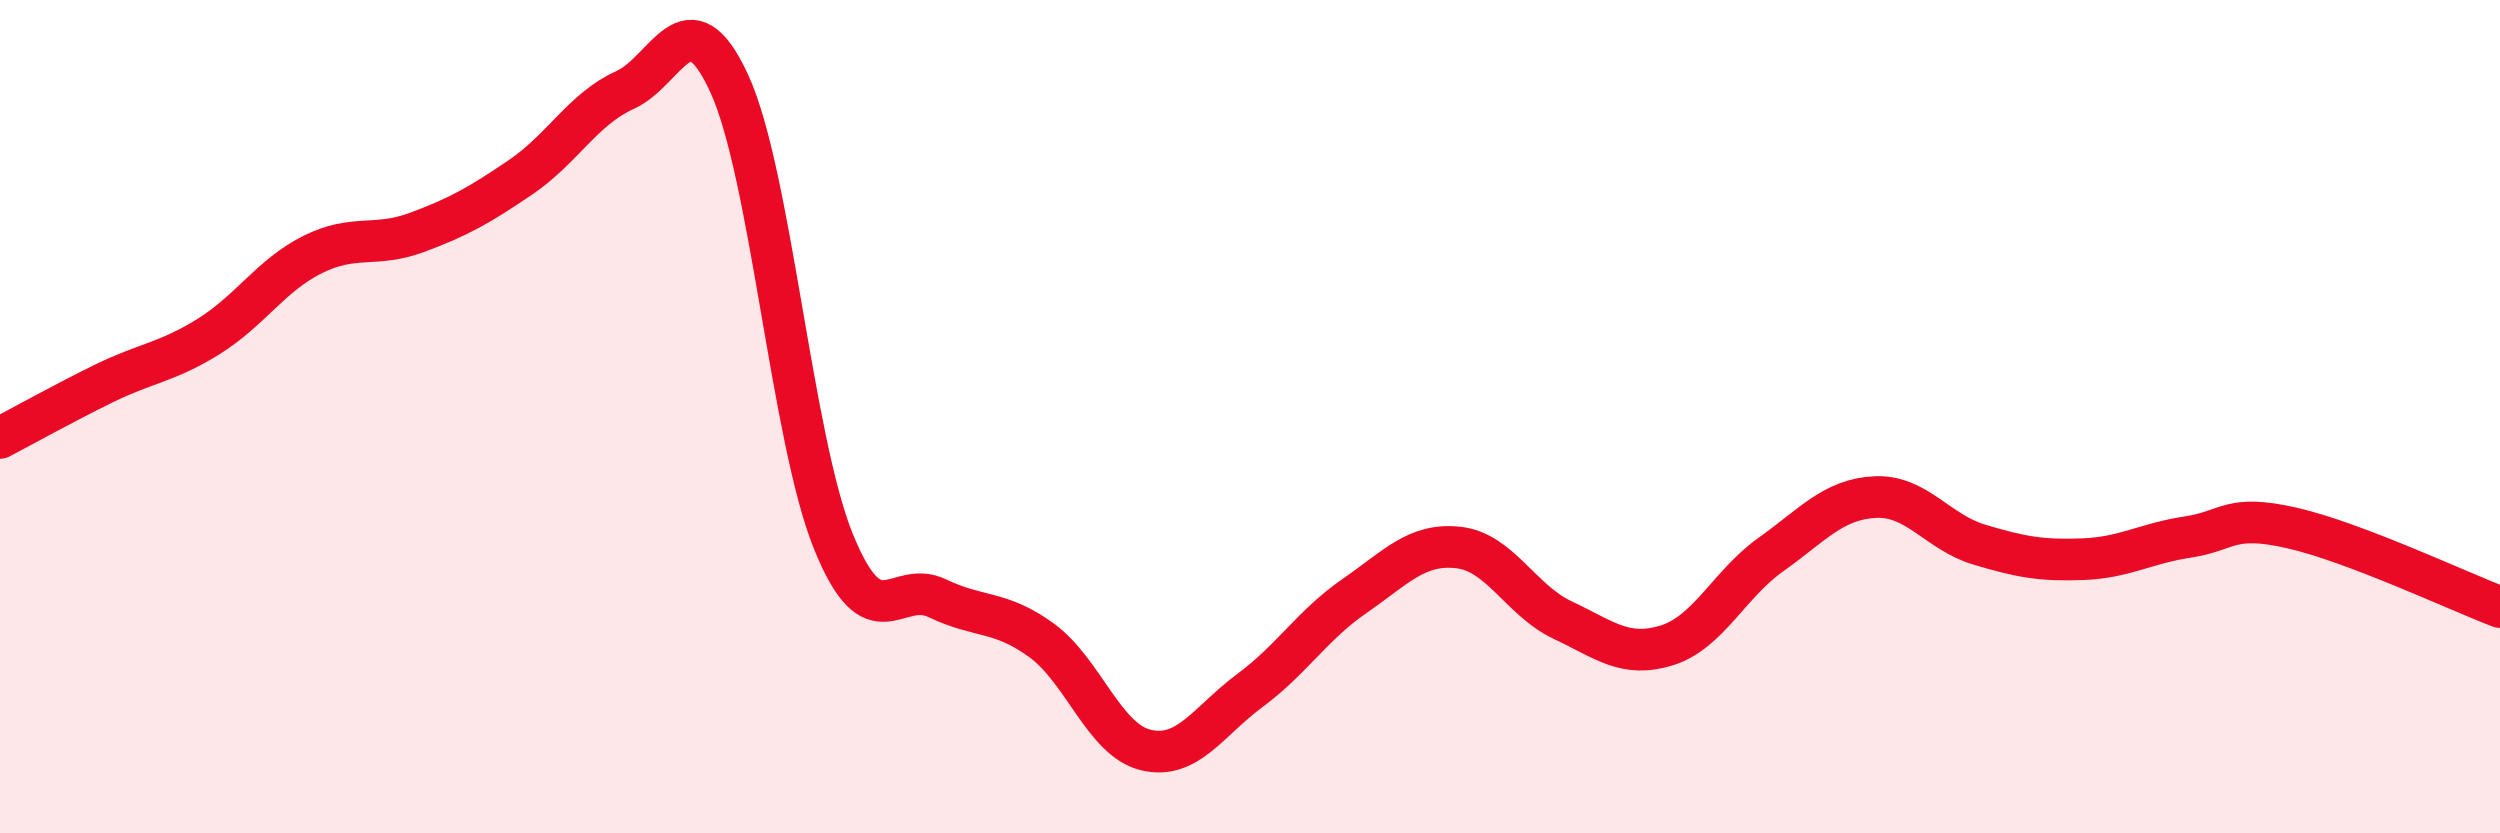 
    <svg width="60" height="20" viewBox="0 0 60 20" xmlns="http://www.w3.org/2000/svg">
      <path
        d="M 0,10.51 C 0.5,10.25 1.5,9.69 2.5,9.2 C 3.5,8.71 4,8.7 5,8.08 C 6,7.46 6.5,6.61 7.5,6.11 C 8.5,5.61 9,5.95 10,5.58 C 11,5.21 11.5,4.93 12.5,4.25 C 13.5,3.57 14,2.61 15,2.16 C 16,1.71 16.5,-0.17 17.5,2 C 18.5,4.17 19,10.52 20,12.99 C 21,15.46 21.5,13.88 22.5,14.36 C 23.5,14.84 24,14.64 25,15.37 C 26,16.1 26.5,17.76 27.5,18 C 28.5,18.24 29,17.31 30,16.57 C 31,15.83 31.5,15 32.5,14.31 C 33.5,13.62 34,13.03 35,13.14 C 36,13.25 36.5,14.41 37.5,14.88 C 38.5,15.35 39,15.8 40,15.49 C 41,15.18 41.5,14.02 42.5,13.31 C 43.5,12.6 44,11.98 45,11.93 C 46,11.88 46.5,12.77 47.5,13.07 C 48.5,13.37 49,13.46 50,13.42 C 51,13.38 51.5,13.04 52.5,12.89 C 53.5,12.74 53.5,12.33 55,12.67 C 56.5,13.01 59,14.19 60,14.57L60 20L0 20Z"
        fill="#EB0A25"
        opacity="0.1"
        stroke-linecap="round"
        stroke-linejoin="round"
      />
      <path
        d="M 0,10.51 C 0.5,10.25 1.5,9.69 2.5,9.2 C 3.5,8.71 4,8.7 5,8.08 C 6,7.46 6.5,6.61 7.5,6.11 C 8.5,5.61 9,5.95 10,5.58 C 11,5.21 11.5,4.93 12.5,4.25 C 13.5,3.57 14,2.61 15,2.16 C 16,1.71 16.5,-0.17 17.5,2 C 18.5,4.17 19,10.52 20,12.99 C 21,15.46 21.5,13.88 22.5,14.36 C 23.5,14.84 24,14.64 25,15.37 C 26,16.1 26.5,17.76 27.5,18 C 28.5,18.24 29,17.31 30,16.57 C 31,15.83 31.5,15 32.5,14.31 C 33.5,13.62 34,13.03 35,13.14 C 36,13.25 36.5,14.41 37.5,14.88 C 38.5,15.35 39,15.8 40,15.49 C 41,15.18 41.5,14.02 42.5,13.31 C 43.5,12.6 44,11.98 45,11.93 C 46,11.88 46.5,12.77 47.5,13.07 C 48.5,13.37 49,13.46 50,13.42 C 51,13.38 51.5,13.04 52.5,12.89 C 53.5,12.74 53.5,12.33 55,12.67 C 56.5,13.01 59,14.19 60,14.57"
        stroke="#EB0A25"
        stroke-width="1"
        fill="none"
        stroke-linecap="round"
        stroke-linejoin="round"
      />
    </svg>
  